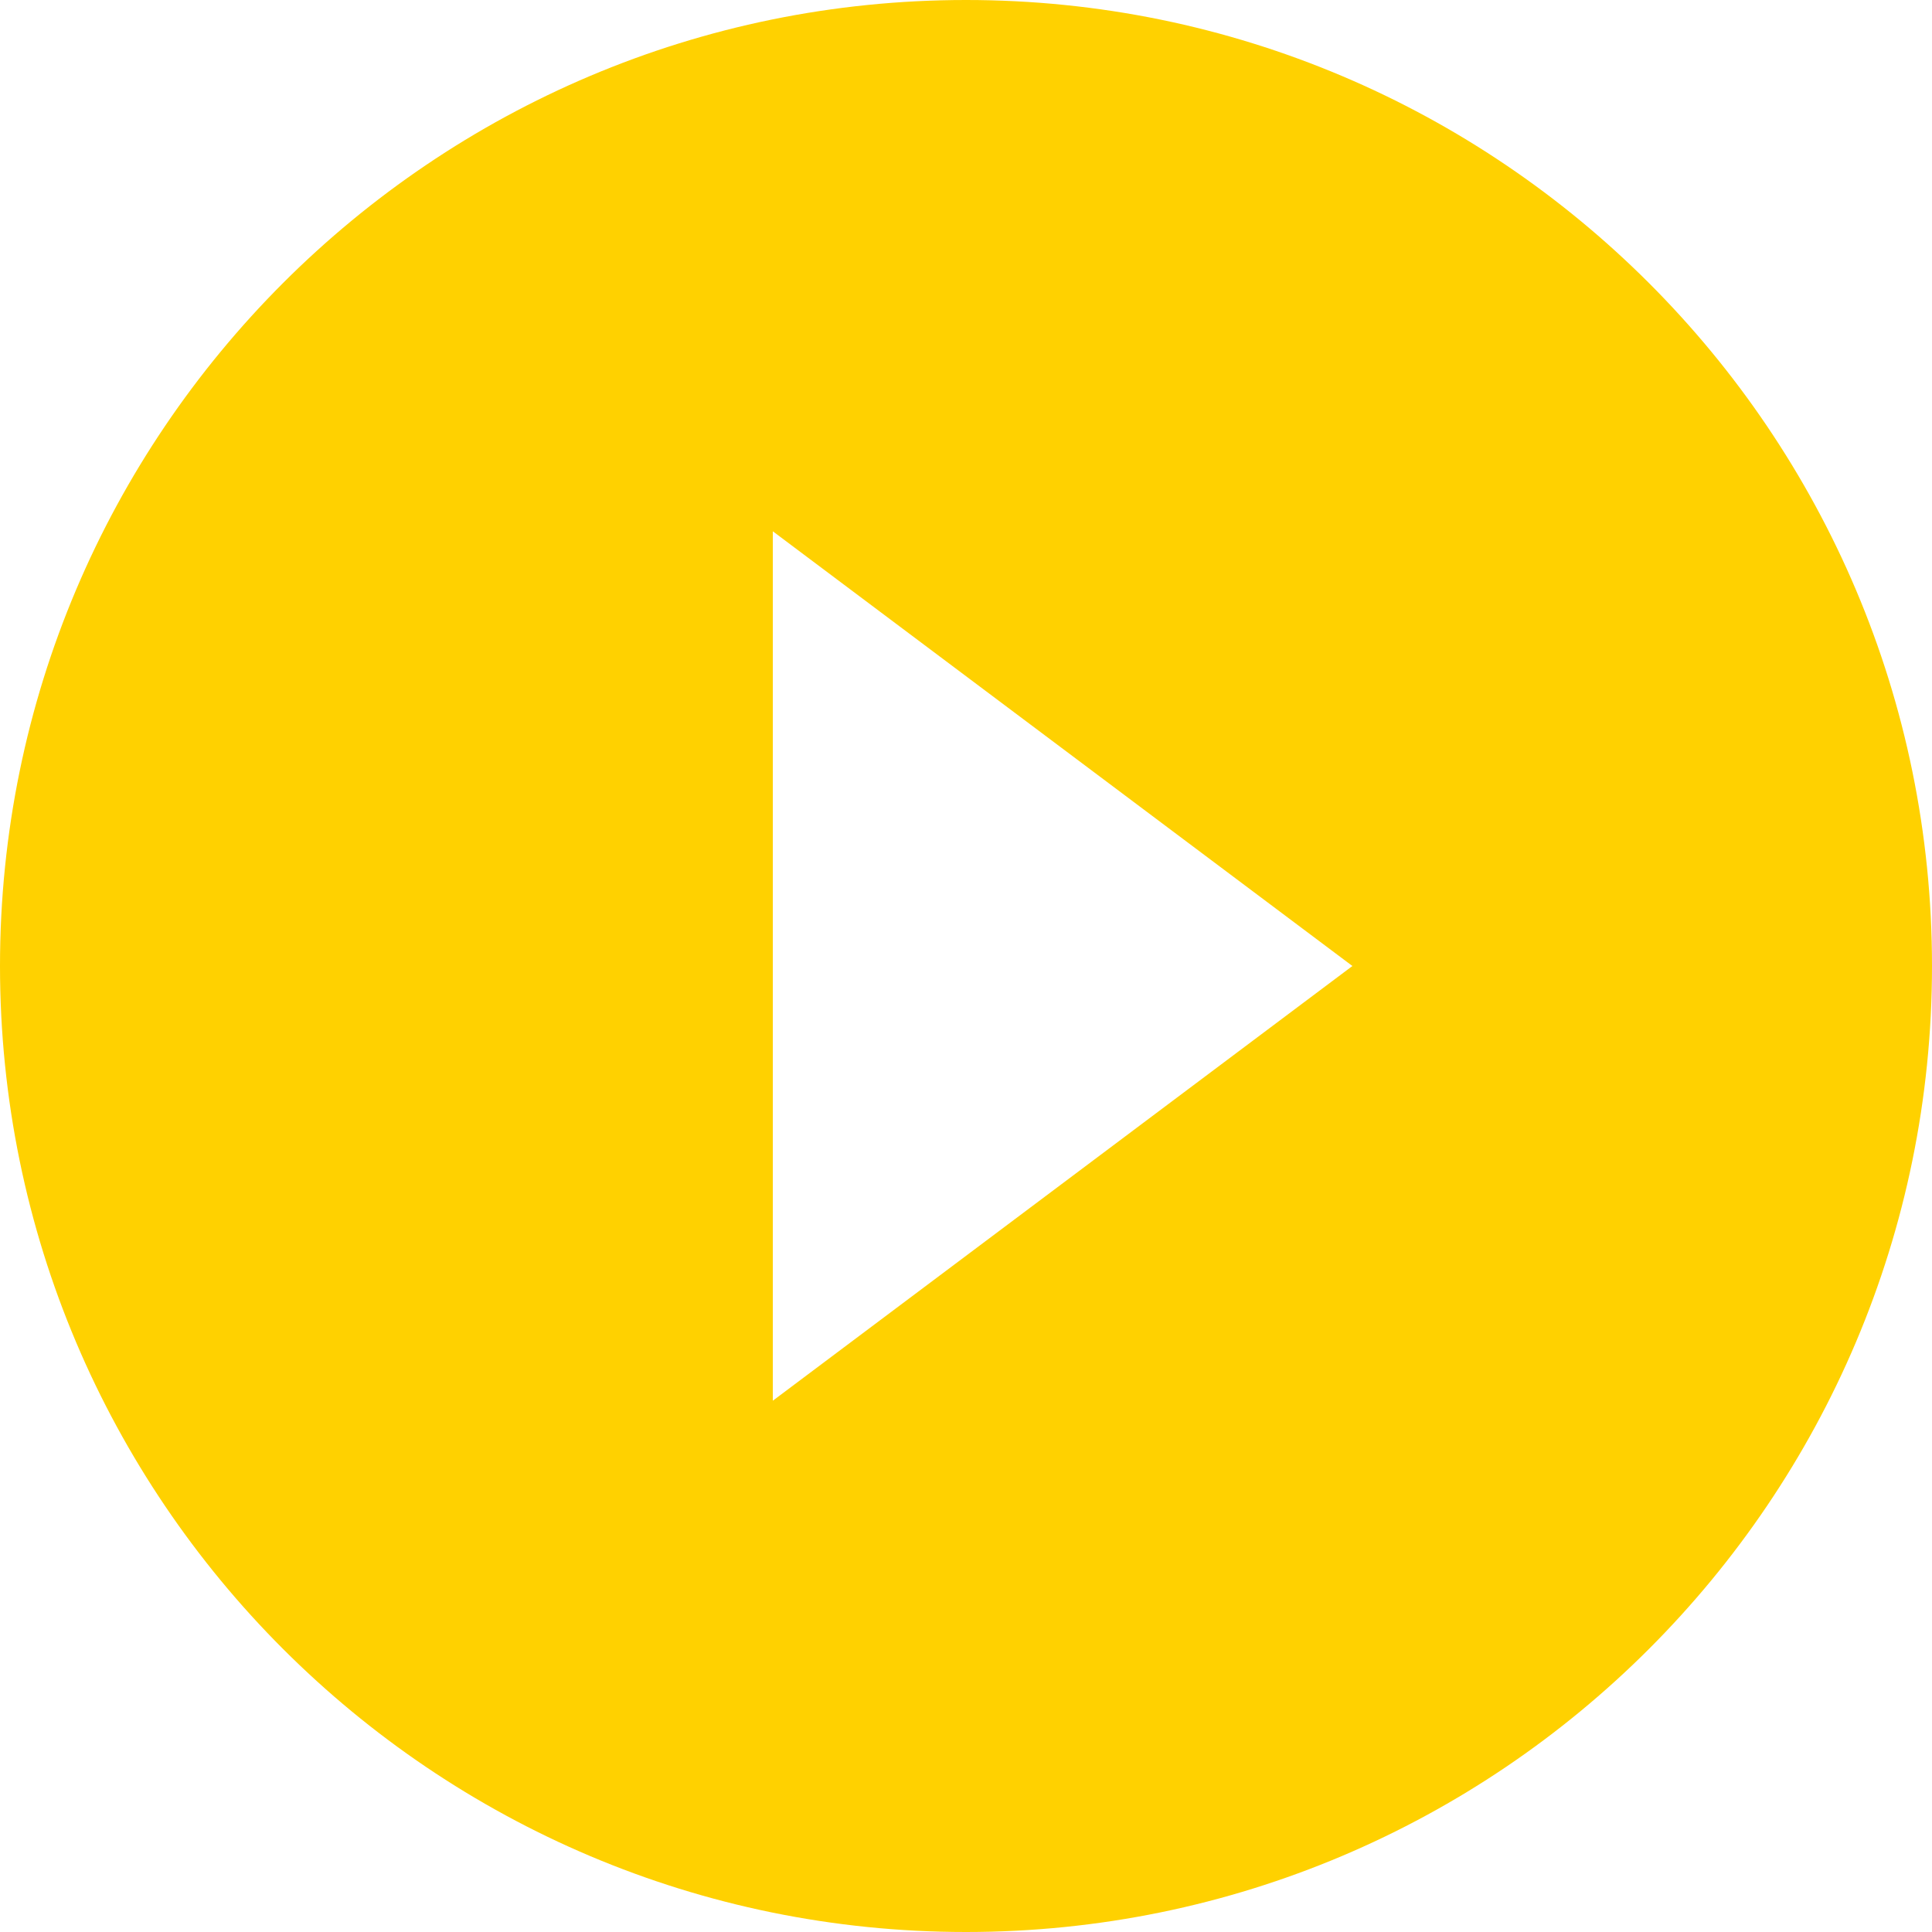 <?xml version="1.0" encoding="UTF-8"?> <svg xmlns="http://www.w3.org/2000/svg" xmlns:xlink="http://www.w3.org/1999/xlink" version="1.2" overflow="visible" preserveAspectRatio="none" viewBox="0 0 47.154 47.154" width="47.154" height="47.154"><g transform="translate(0, 0)"><g transform="translate(0, 0) rotate(0)"><path style="stroke-width: 0; stroke-linecap: butt; stroke-linejoin: miter; fill: rgb(255, 209, 0);" d="M23.577,0c-13.015,0 -23.577,10.563 -23.577,23.577c0,13.015 10.563,23.577 23.577,23.577c13.015,0 23.577,-10.563 23.577,-23.577c0,-13.015 -10.563,-23.577 -23.577,-23.577zM18.862,34.187v-21.22l14.146,10.61z" vector-effect="non-scaling-stroke"></path></g><defs><path id="path-17104966636472226" d="M23.577,0c-13.015,0 -23.577,10.563 -23.577,23.577c0,13.015 10.563,23.577 23.577,23.577c13.015,0 23.577,-10.563 23.577,-23.577c0,-13.015 -10.563,-23.577 -23.577,-23.577zM18.862,34.187v-21.22l14.146,10.61z" vector-effect="non-scaling-stroke"></path></defs></g></svg> 